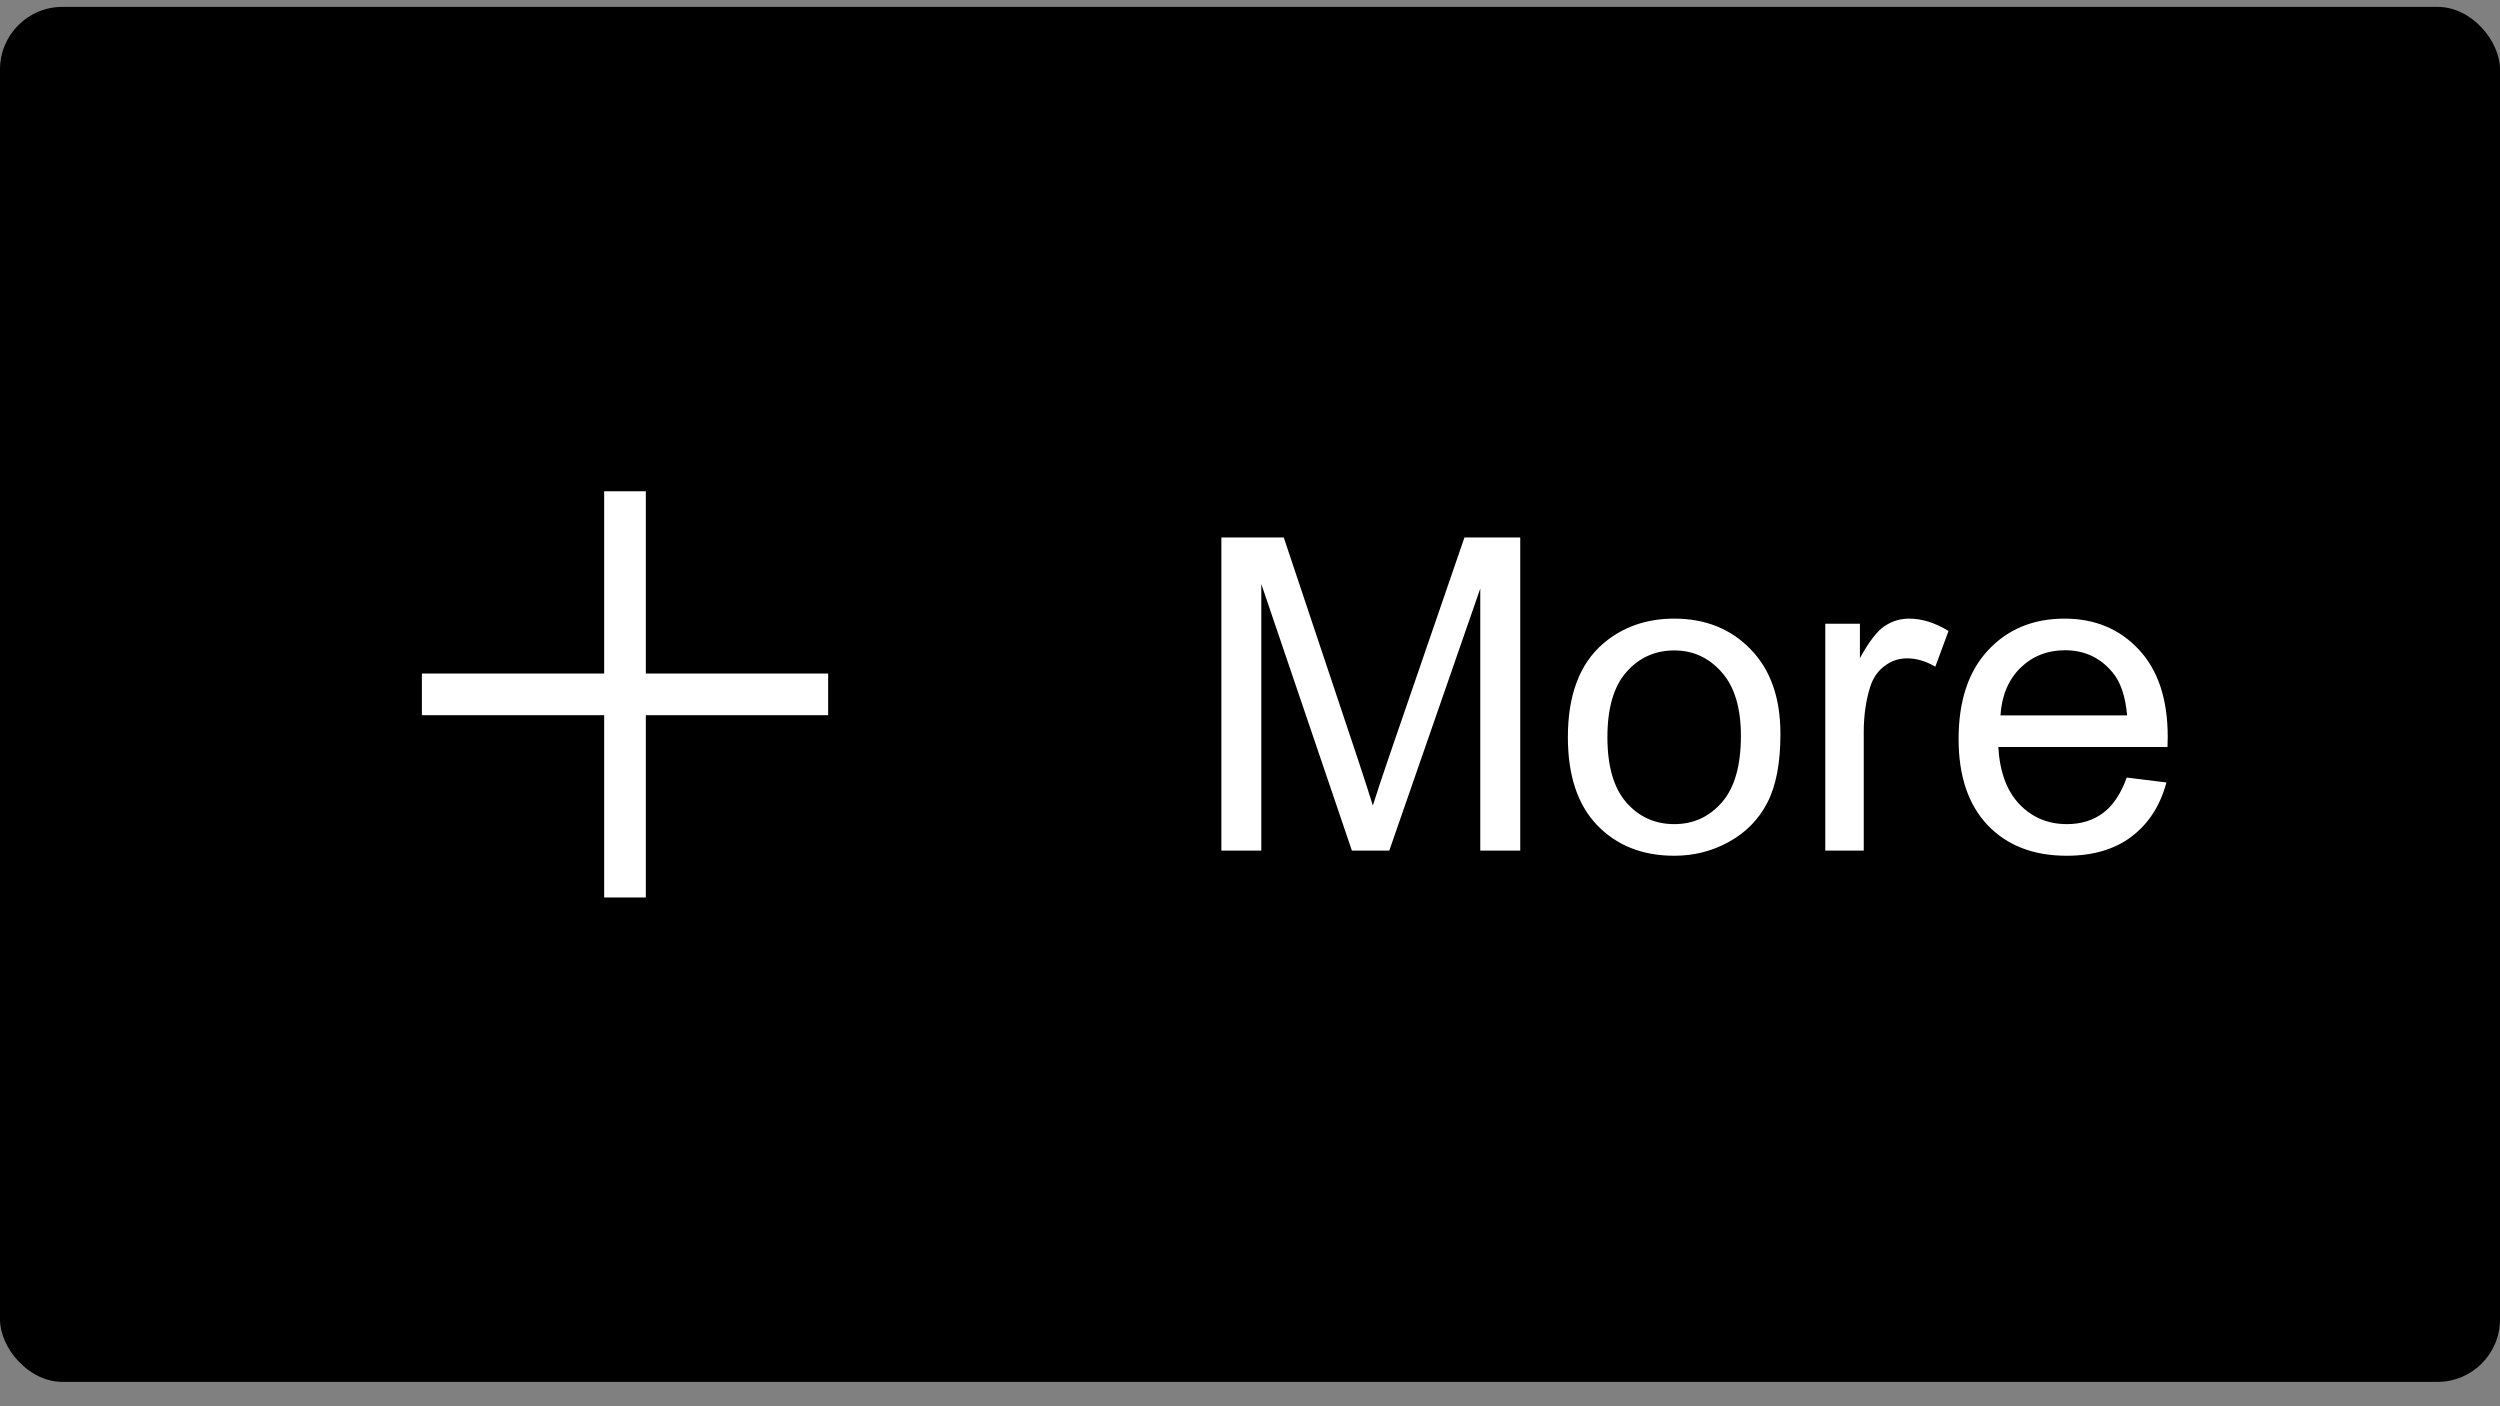 <svg width="80" height="45" viewBox="0 0 80 45" fill="none" xmlns="http://www.w3.org/2000/svg">
<rect x="0" y="0" width="80" height="45" fill="#808080" stroke="none"/>
<rect y="0.22" width="80" height="44" rx="2" fill="black"/>
<path d="M20 16.387V28.053" stroke="white" stroke-width="1.333" stroke-linecap="square" stroke-linejoin="round"/>
<path d="M14.167 22.22H25.834" stroke="white" stroke-width="1.333" stroke-linecap="square" stroke-linejoin="round"/>
<path d="M39.084 27.22V17.198H41.08L43.452 24.294C43.671 24.955 43.83 25.449 43.931 25.777C44.045 25.413 44.222 24.877 44.464 24.171L46.863 17.198H48.648V27.22H47.369V18.832L44.457 27.22H43.261L40.362 18.689V27.22H39.084ZM50.172 23.59C50.172 22.245 50.546 21.25 51.293 20.602C51.917 20.065 52.678 19.796 53.576 19.796C54.574 19.796 55.39 20.124 56.023 20.78C56.657 21.432 56.974 22.334 56.974 23.487C56.974 24.422 56.832 25.158 56.55 25.695C56.272 26.229 55.864 26.643 55.326 26.939C54.793 27.236 54.21 27.384 53.576 27.384C52.56 27.384 51.737 27.058 51.108 26.406C50.484 25.755 50.172 24.816 50.172 23.59ZM51.437 23.59C51.437 24.52 51.639 25.217 52.045 25.682C52.45 26.142 52.961 26.372 53.576 26.372C54.187 26.372 54.695 26.14 55.101 25.675C55.506 25.21 55.709 24.501 55.709 23.549C55.709 22.651 55.504 21.972 55.094 21.512C54.688 21.047 54.182 20.814 53.576 20.814C52.961 20.814 52.45 21.045 52.045 21.505C51.639 21.965 51.437 22.66 51.437 23.59ZM58.409 27.22V19.96H59.517V21.061C59.799 20.546 60.059 20.206 60.296 20.042C60.537 19.878 60.802 19.796 61.089 19.796C61.504 19.796 61.925 19.928 62.353 20.192L61.93 21.334C61.629 21.156 61.328 21.067 61.027 21.067C60.758 21.067 60.517 21.149 60.303 21.314C60.089 21.473 59.936 21.696 59.845 21.983C59.708 22.421 59.64 22.899 59.64 23.419V27.22H58.409ZM68.055 24.882L69.326 25.039C69.126 25.782 68.754 26.358 68.212 26.769C67.67 27.179 66.977 27.384 66.134 27.384C65.072 27.384 64.229 27.058 63.605 26.406C62.985 25.75 62.675 24.832 62.675 23.651C62.675 22.43 62.989 21.482 63.618 20.808C64.247 20.133 65.063 19.796 66.065 19.796C67.036 19.796 67.829 20.126 68.444 20.787C69.06 21.448 69.367 22.378 69.367 23.576C69.367 23.649 69.365 23.759 69.36 23.904H63.946C63.992 24.702 64.217 25.312 64.623 25.736C65.029 26.16 65.534 26.372 66.141 26.372C66.592 26.372 66.977 26.254 67.296 26.017C67.615 25.78 67.868 25.401 68.055 24.882ZM64.015 22.893H68.068C68.014 22.282 67.859 21.824 67.603 21.519C67.212 21.045 66.704 20.808 66.079 20.808C65.514 20.808 65.038 20.997 64.65 21.375C64.268 21.753 64.056 22.259 64.015 22.893Z" fill="white"/>
</svg>
